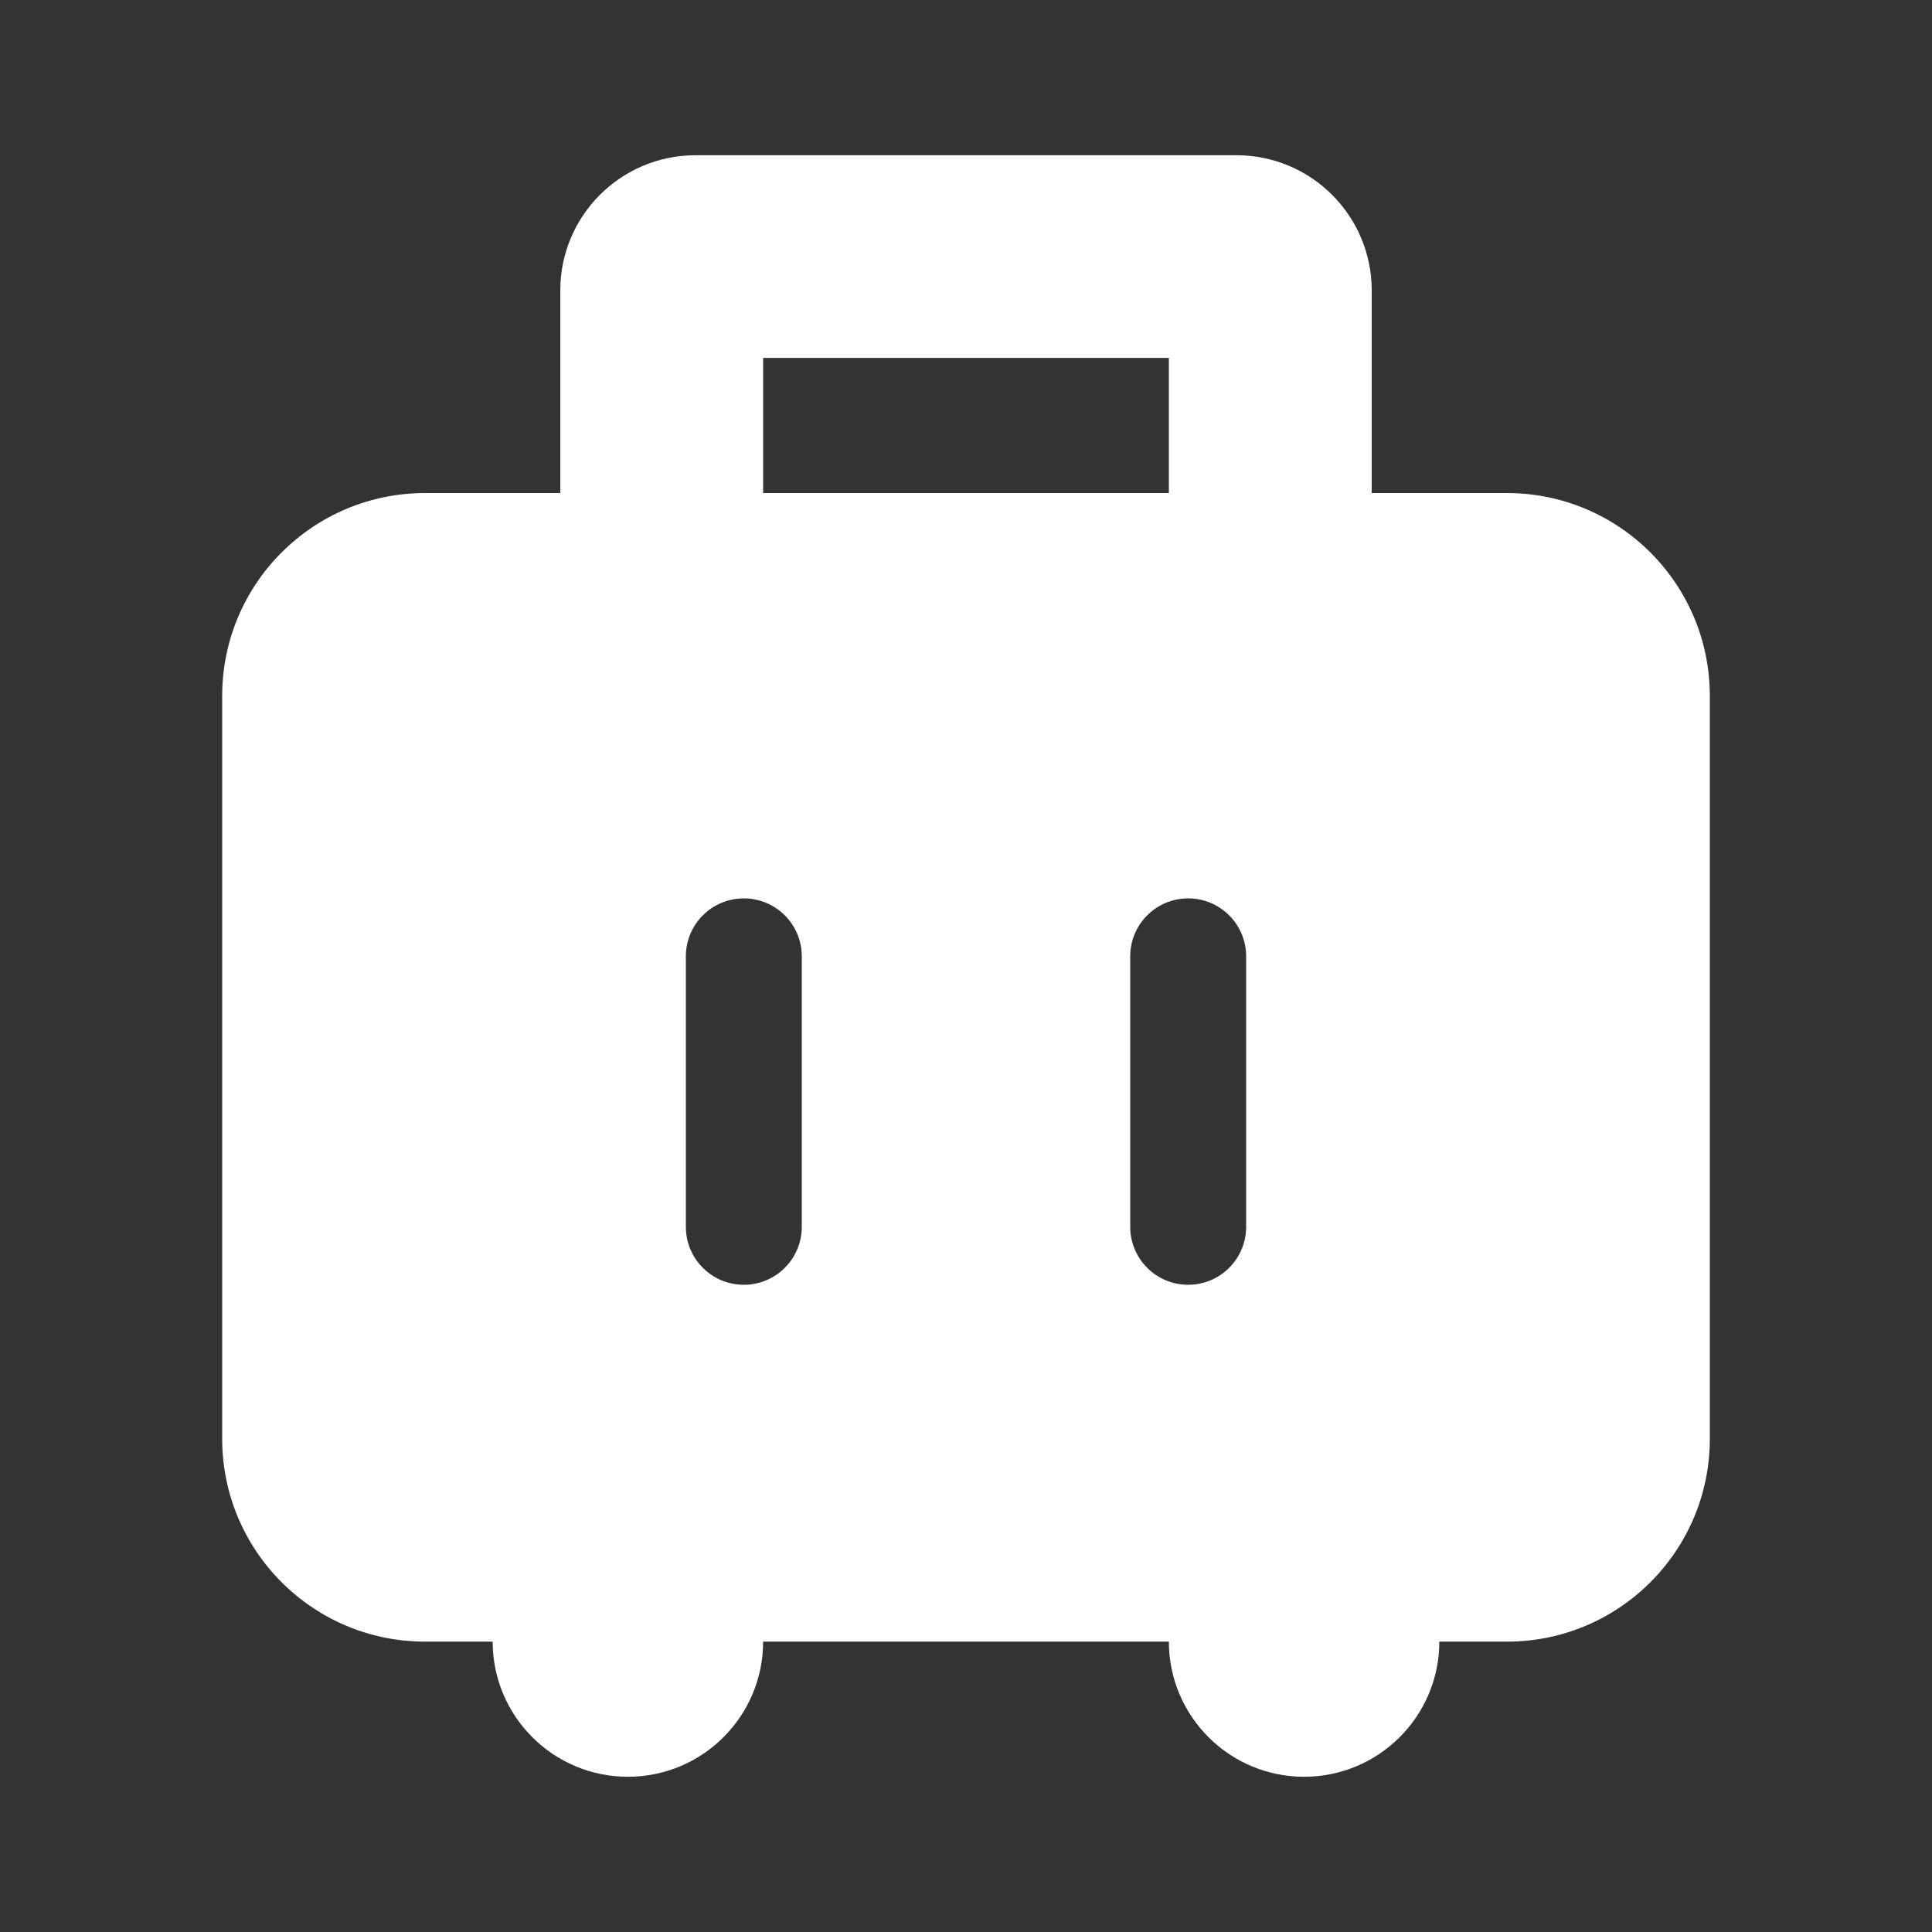 <svg width="200" height="200" viewBox="0 0 200 200" fill="none" xmlns="http://www.w3.org/2000/svg">
<rect x="0" y="0" width="200" height="200" fill="#333333" stroke="none"/>
<path d="M121 37.052V51.041H142V30.07C142 22.338 135.732 16.07 128 16.07H72C64.268 16.07 58.001 22.338 58.001 30.07V51.041H79V37.052H121Z" fill="white"/>
<path fill-rule="evenodd" clip-rule="evenodd" d="M79 169.941H121C121.006 177.668 127.271 183.93 135 183.93C142.727 183.93 148.993 177.668 149 169.941H156C167.598 169.941 177 160.54 177 148.942V72.04C177 60.443 167.598 51.041 156 51.041H44C32.402 51.041 23 60.443 23 72.04V148.942C23 160.54 32.402 169.941 44 169.941H51C51.006 177.668 57.272 183.93 65 183.93C72.728 183.93 78.994 177.668 79 169.941ZM71 99C71 95.686 73.686 93 77 93C80.314 93 83 95.686 83 99V127C83 130.314 80.314 133 77 133C73.686 133 71 130.314 71 127V99ZM123 93C119.686 93 117 95.686 117 99V127C117 130.314 119.686 133 123 133C126.314 133 129 130.314 129 127V99C129 95.686 126.314 93 123 93Z" fill="white"/>
</svg>
